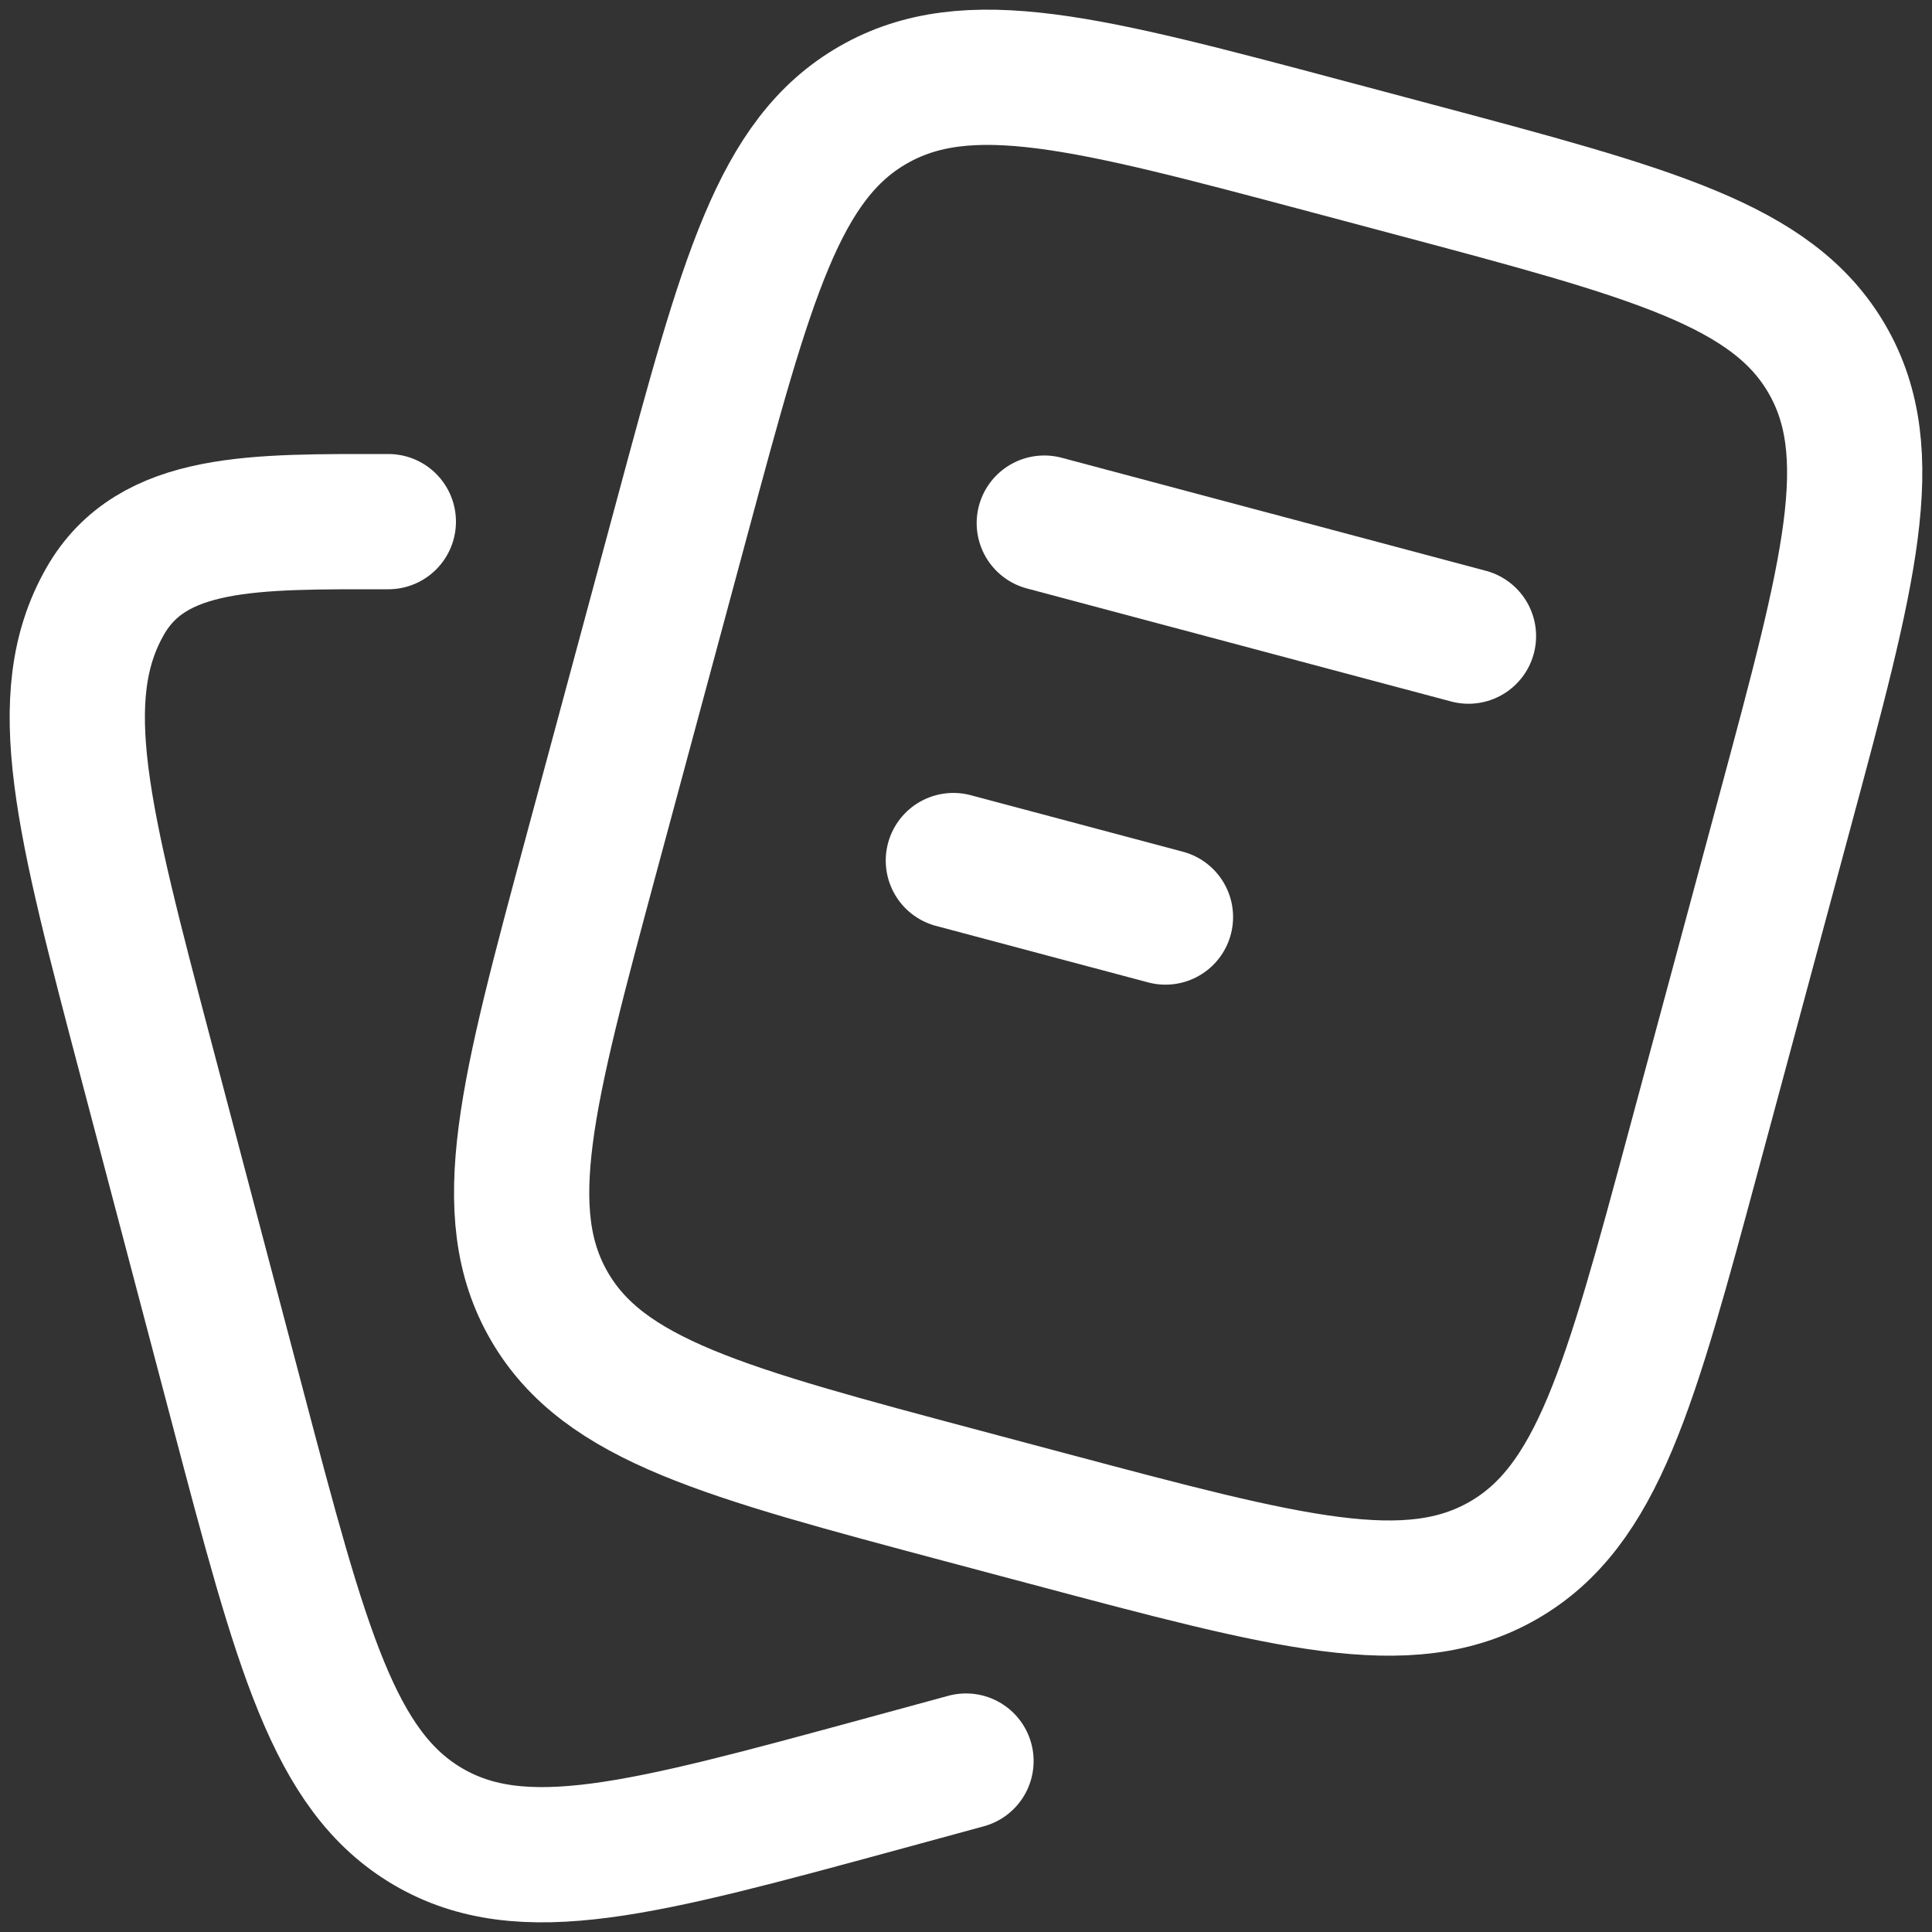 <svg width="50" height="50" viewBox="0 0 50 50" fill="none" xmlns="http://www.w3.org/2000/svg">
<rect x="0" y="0" width="50" height="50" fill="#333333" stroke="none"/>
<path d="M27.026 13.538L38.004 16.463M24.673 22.271L30.162 23.733M24.946 38.723L27.142 39.308C33.351 40.962 36.456 41.789 38.902 40.385C41.348 38.981 42.181 35.893 43.844 29.719L46.197 20.986C47.861 14.811 48.693 11.724 47.281 9.291C45.869 6.859 42.764 6.032 36.554 4.377L34.358 3.792C28.149 2.138 25.044 1.31 22.598 2.715C20.151 4.119 19.32 7.206 17.656 13.381L15.302 22.114C13.639 28.289 12.806 31.376 14.219 33.809C15.631 36.241 18.736 37.068 24.946 38.723Z" stroke="white" stroke-width="3.5" stroke-linecap="round"/>
<path d="M25 45.576L22.81 46.173C16.614 47.86 13.517 48.703 11.076 47.272C8.636 45.84 7.806 42.692 6.146 36.396L3.798 27.492C2.138 21.196 1.308 18.048 2.717 15.568C3.936 13.422 6.6 13.501 10.05 13.5" stroke="white" stroke-width="3.5" stroke-linecap="round"/>
</svg>
